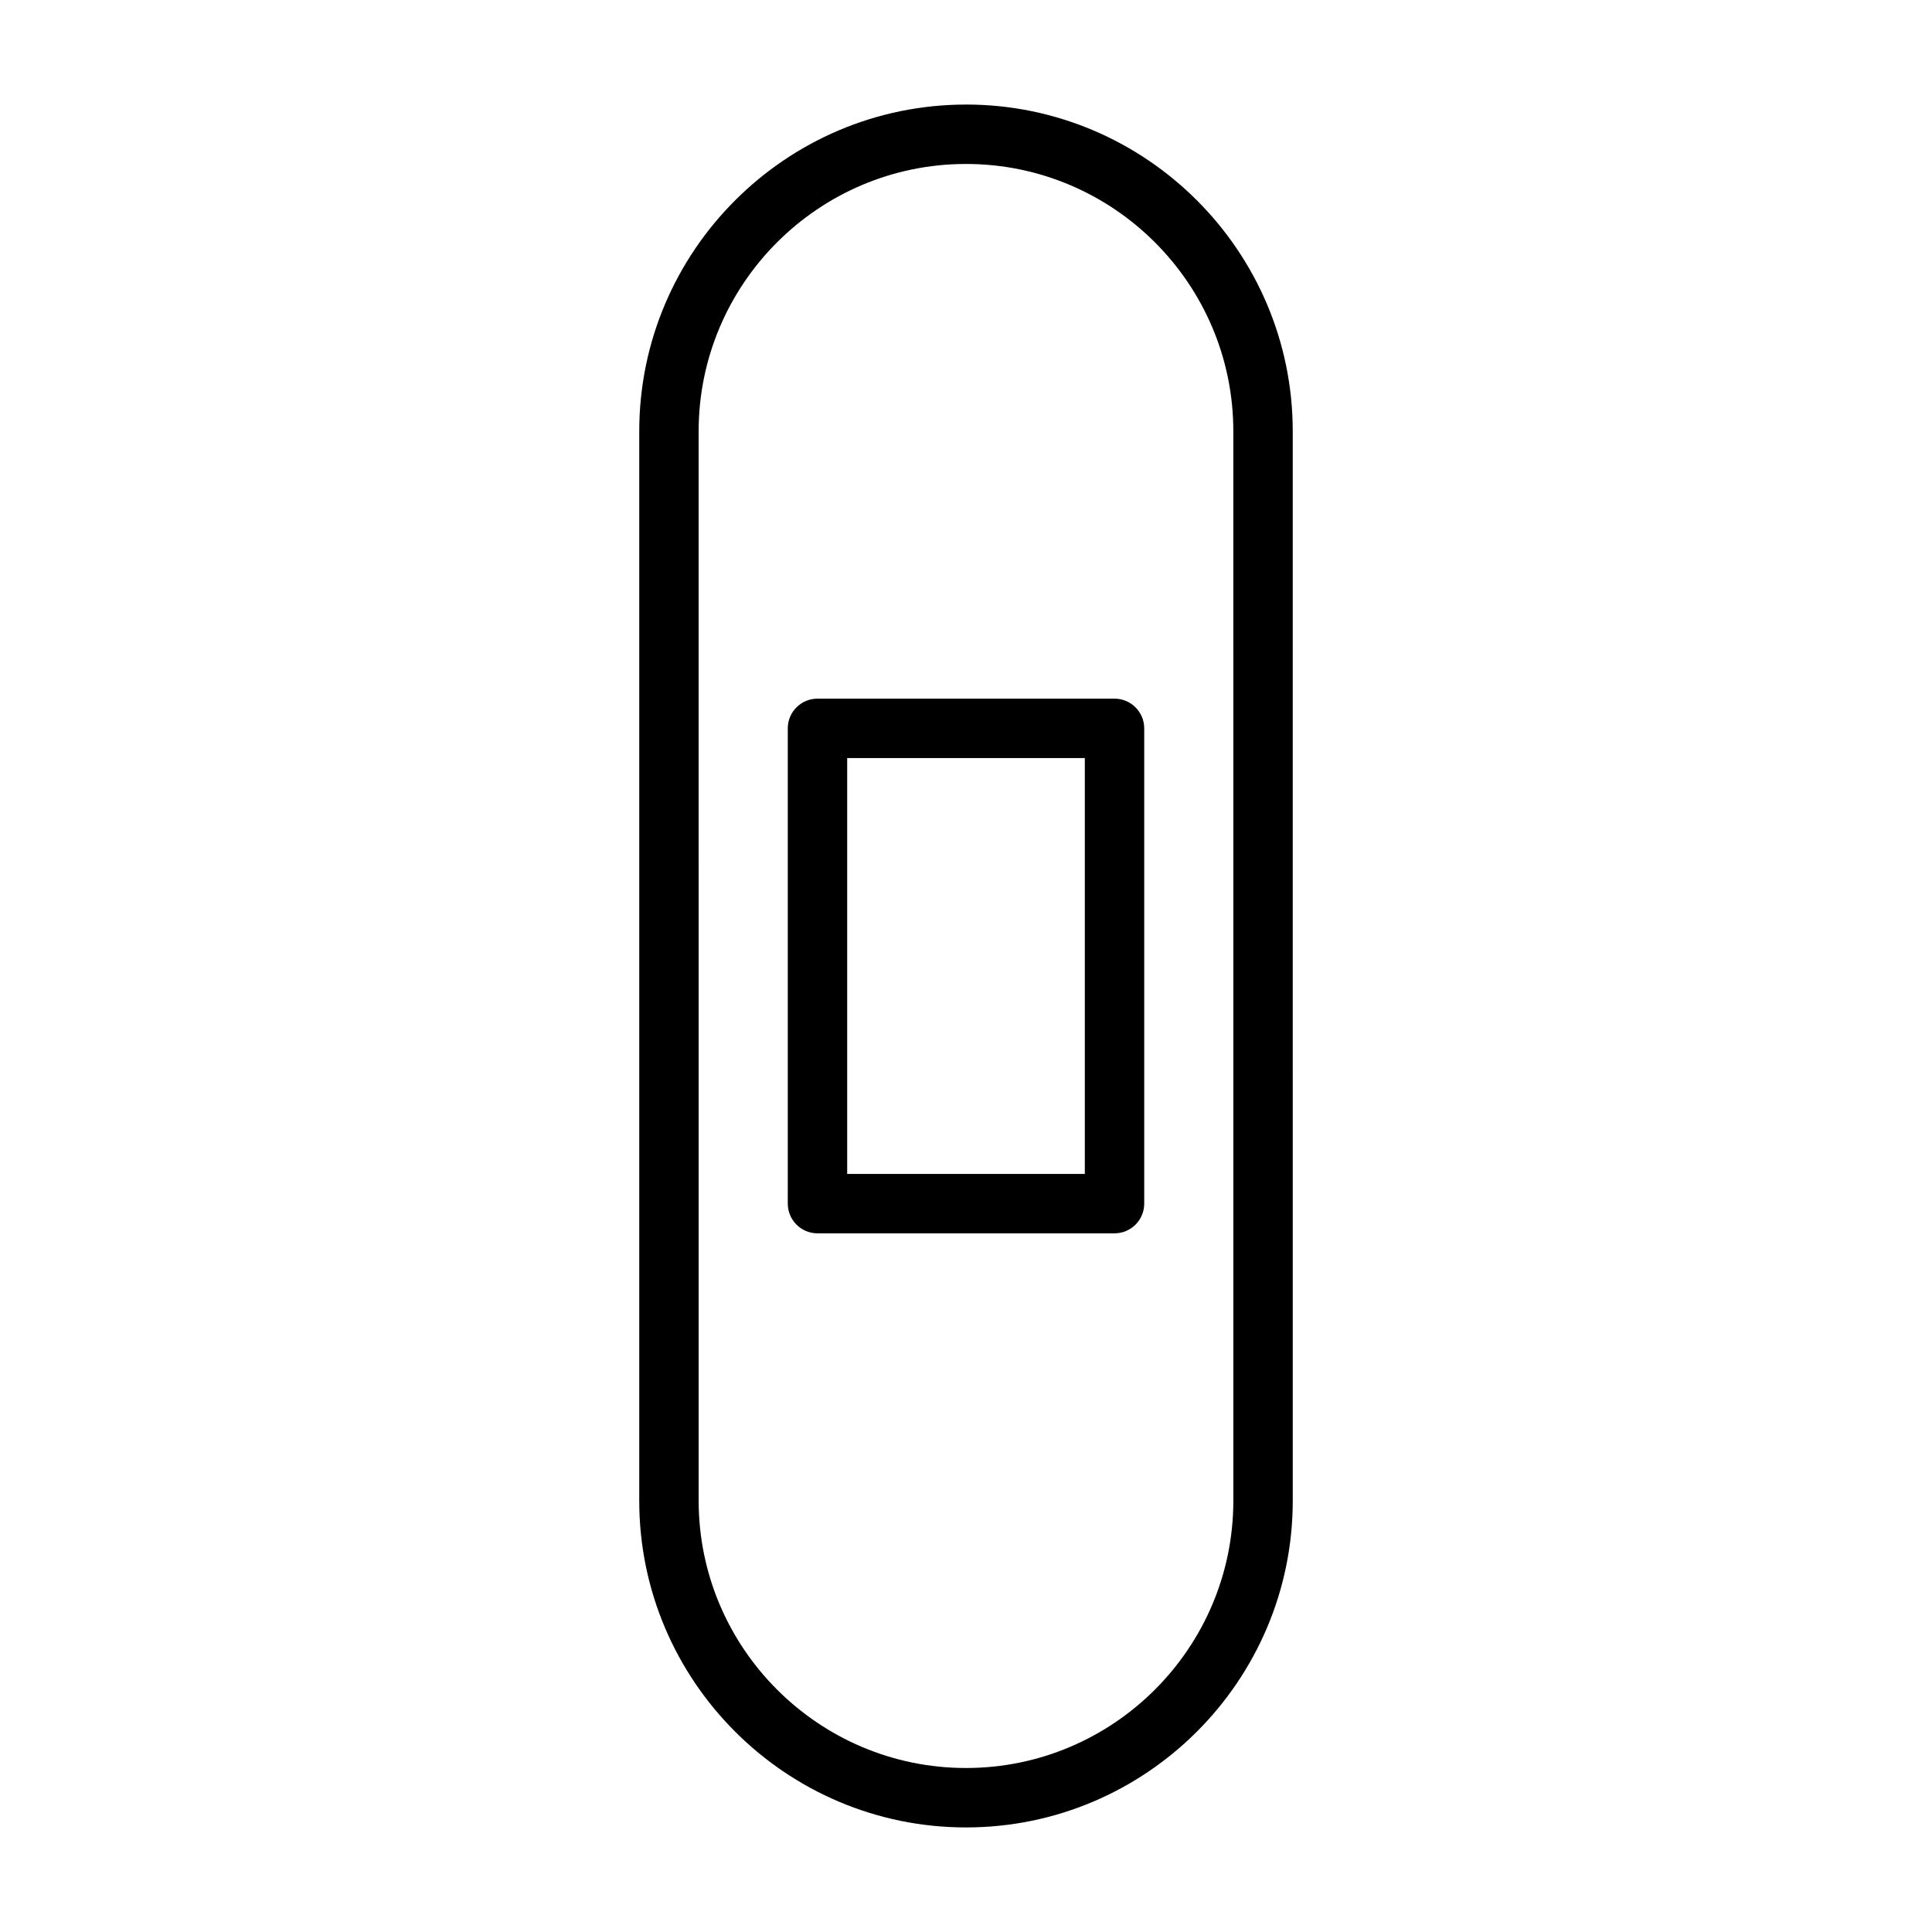 <?xml version="1.0" encoding="UTF-8"?>
<!-- Uploaded to: SVG Repo, www.svgrepo.com, Generator: SVG Repo Mixer Tools -->
<svg fill="#000000" width="800px" height="800px" version="1.1" viewBox="144 144 512 512" xmlns="http://www.w3.org/2000/svg">
 <g>
  <path d="m400 171.71c-47.734 0-86.594 38.855-86.594 86.594v283.39c0 47.734 38.855 86.594 86.594 86.594 47.734 0 86.594-38.855 86.594-86.594l-0.004-283.4c0-47.734-38.855-86.59-86.59-86.59zm70.848 369.98c0 39.062-31.789 70.848-70.848 70.848-39.062 0-70.848-31.789-70.848-70.848l-0.004-283.39c0-39.062 31.789-70.848 70.848-70.848 39.062 0 70.848 31.789 70.848 70.848z"/>
  <path d="m439.36 329.15h-78.719c-4.344 0-7.871 3.527-7.871 7.871v125.95c0 4.344 3.527 7.871 7.871 7.871h78.719c4.344 0 7.871-3.527 7.871-7.871v-125.95c0-4.344-3.527-7.871-7.871-7.871zm-7.871 125.95h-62.977v-110.21h62.977z"/>
 </g>
</svg>
